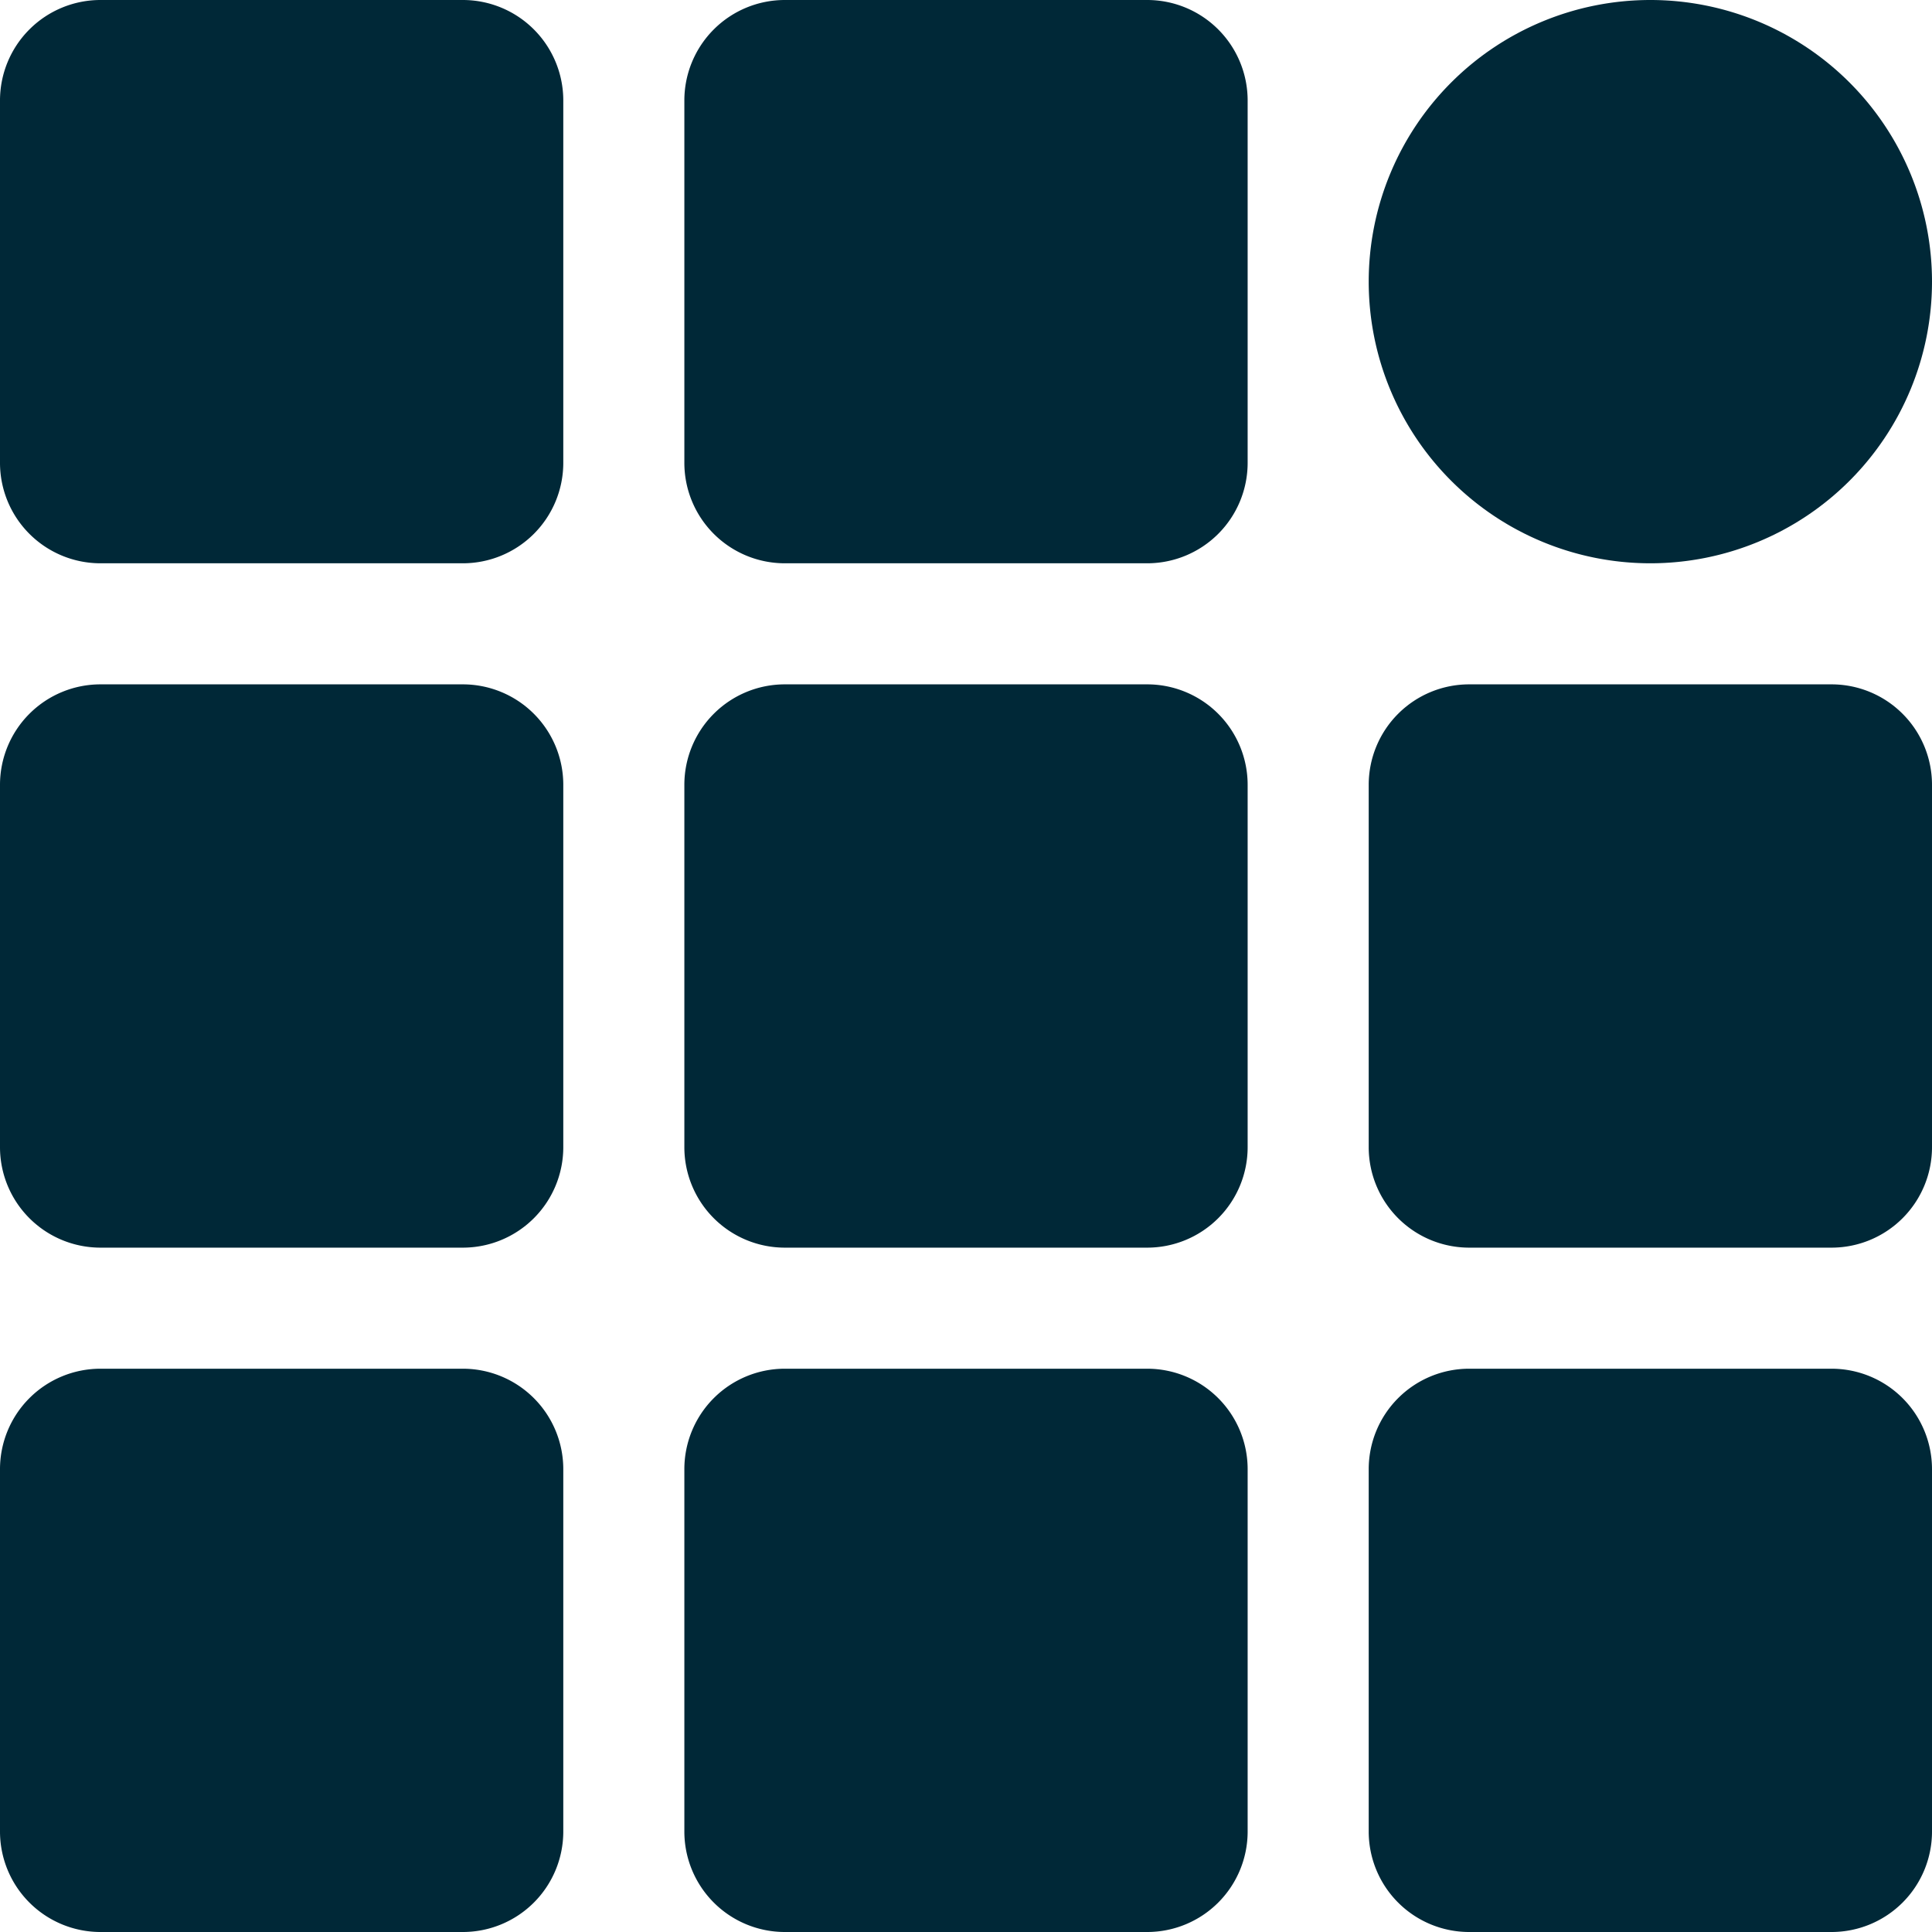 <svg id="Ebene_1" data-name="Ebene 1" xmlns="http://www.w3.org/2000/svg" viewBox="0 0 45 45"><defs><style>.cls-1{fill:#002837;}</style></defs><path class="cls-1" d="M2.34,13.12h8.44a2.34,2.34,0,0,0,2.34-2.34h0V2.34A2.34,2.34,0,0,0,10.78,0H2.34A2.34,2.34,0,0,0,0,2.34H0v8.44a2.34,2.34,0,0,0,2.34,2.34Z" transform="translate(0 0)"/><path class="cls-1" d="M29.06,2.34A2.34,2.34,0,0,0,26.72,0H18.28a2.34,2.34,0,0,0-2.34,2.34h0v8.44a2.34,2.34,0,0,0,2.34,2.34h8.44a2.34,2.34,0,0,0,2.34-2.34h0Z" transform="translate(0 0)"/><path class="cls-1" d="M2.34,29.06h8.44a2.34,2.34,0,0,0,2.34-2.34h0V18.28a2.34,2.34,0,0,0-2.34-2.34H2.34A2.34,2.34,0,0,0,0,18.28H0v8.44A2.34,2.34,0,0,0,2.34,29.06Z" transform="translate(0 0)"/><path class="cls-1" d="M45,18.28a2.34,2.34,0,0,0-2.34-2.34H34.22a2.34,2.34,0,0,0-2.34,2.34h0v8.44a2.34,2.34,0,0,0,2.34,2.34h8.44A2.34,2.34,0,0,0,45,26.72h0Z" transform="translate(0 0)"/><path class="cls-1" d="M26.72,15.94H18.28a2.34,2.34,0,0,0-2.34,2.34h0v8.44a2.34,2.34,0,0,0,2.34,2.34h8.44a2.34,2.34,0,0,0,2.34-2.34h0V18.28a2.34,2.34,0,0,0-2.34-2.34Z" transform="translate(0 0)"/><path class="cls-1" d="M2.34,45h8.44a2.34,2.34,0,0,0,2.34-2.34h0V34.22a2.34,2.34,0,0,0-2.34-2.34H2.34A2.34,2.34,0,0,0,0,34.22H0v8.44A2.34,2.34,0,0,0,2.34,45Z" transform="translate(0 0)"/><path class="cls-1" d="M45,34.22a2.34,2.34,0,0,0-2.34-2.34H34.22a2.34,2.34,0,0,0-2.34,2.34h0v8.44A2.34,2.34,0,0,0,34.22,45h8.44A2.34,2.34,0,0,0,45,42.66h0Z" transform="translate(0 0)"/><path class="cls-1" d="M29.06,42.66V34.22a2.34,2.34,0,0,0-2.34-2.34H18.28a2.34,2.34,0,0,0-2.34,2.34h0v8.44A2.34,2.34,0,0,0,18.28,45h8.44A2.34,2.34,0,0,0,29.06,42.66Z" transform="translate(0 0)"/><path class="cls-1" d="M31.88,6.56A6.56,6.56,0,1,0,38.44,0h0A6.56,6.56,0,0,0,31.88,6.56Z" transform="translate(0 0)"/></svg>